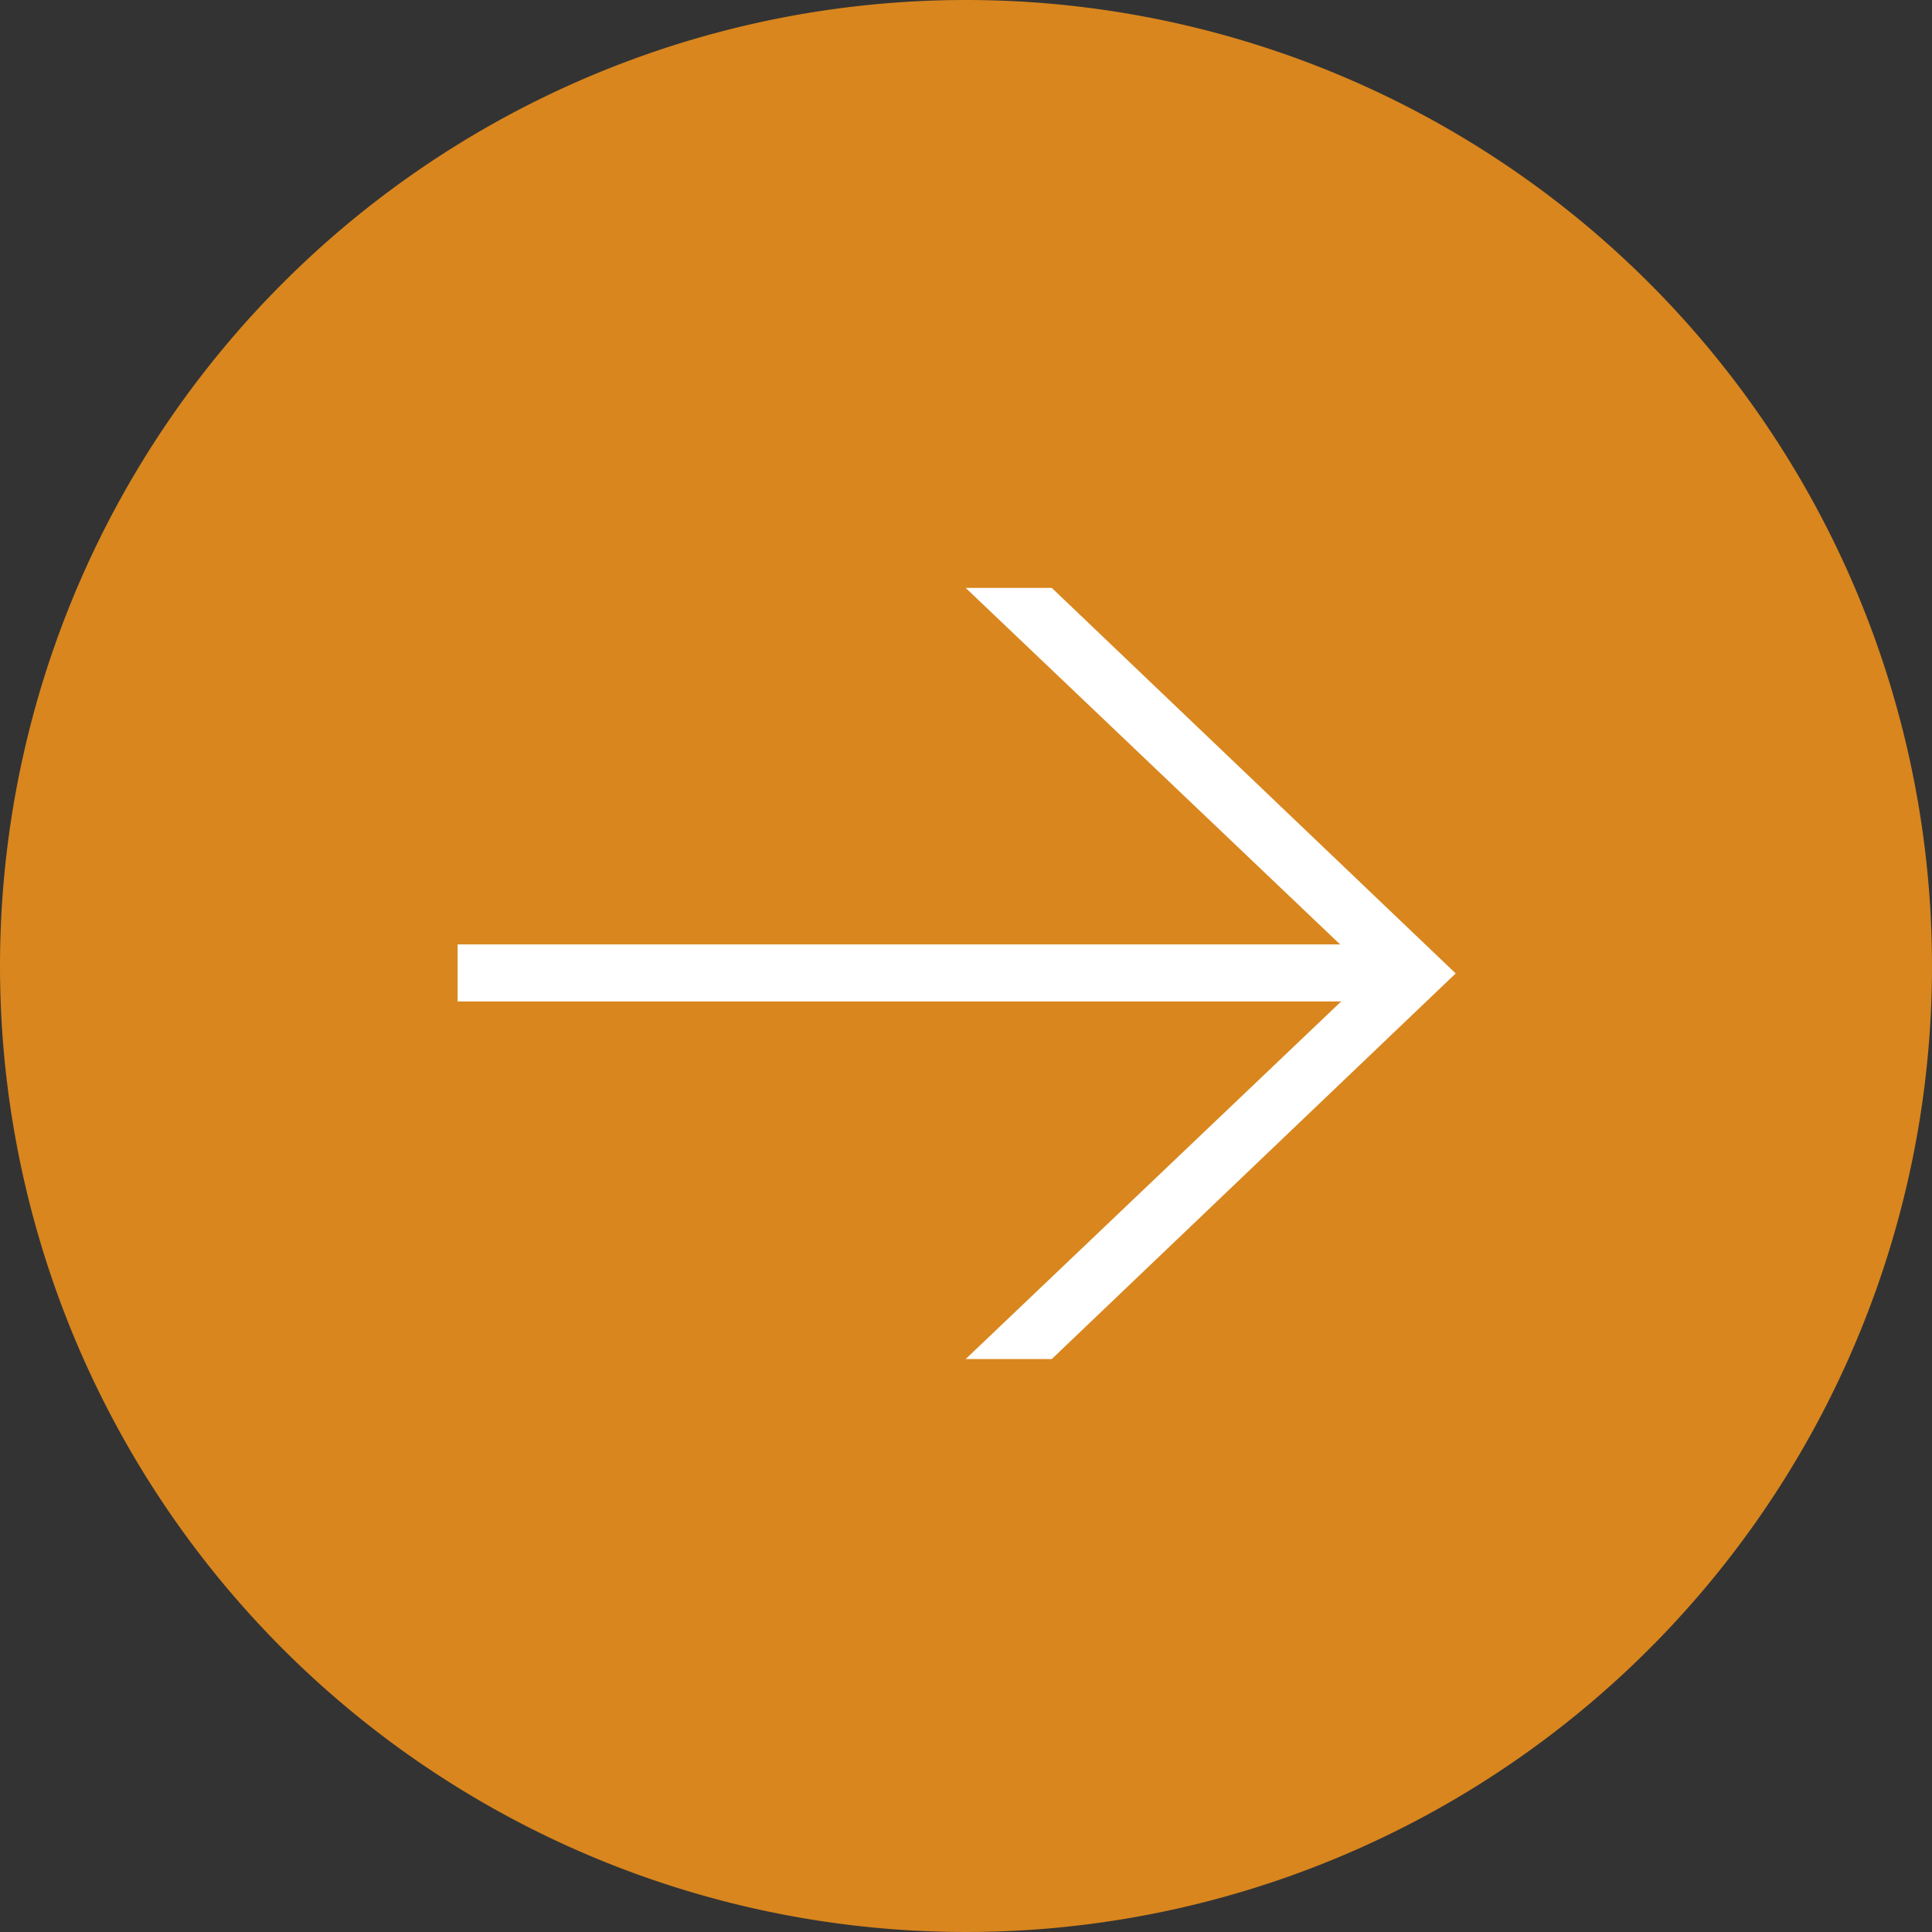 <svg xmlns="http://www.w3.org/2000/svg" width="46" height="46" viewBox="0 0 61 61">
    <rect x="0" y="0" width="61" height="61" fill="#333333" stroke="none"/>
    <g id="Group_1210" data-name="Group 1210" transform="translate(0.145 -0.117)">
        <path id="Path_11" data-name="Path 11" d="M30.5,0A30.5,30.5,0,1,1,0,30.5,30.5,30.5,0,0,1,30.5,0Z" transform="translate(-0.145 0.117)" fill="#d9861e"/>
        <path id="Path_1" data-name="Path 1" d="M27.41,17.809v1.8H-2.28v-1.8ZM13.761,6.552h2.718L29.232,18.725,16.479,30.9H13.761L26.545,18.725Z" transform="translate(16.584 12.127)" fill="#fff"/>
    </g>
</svg>